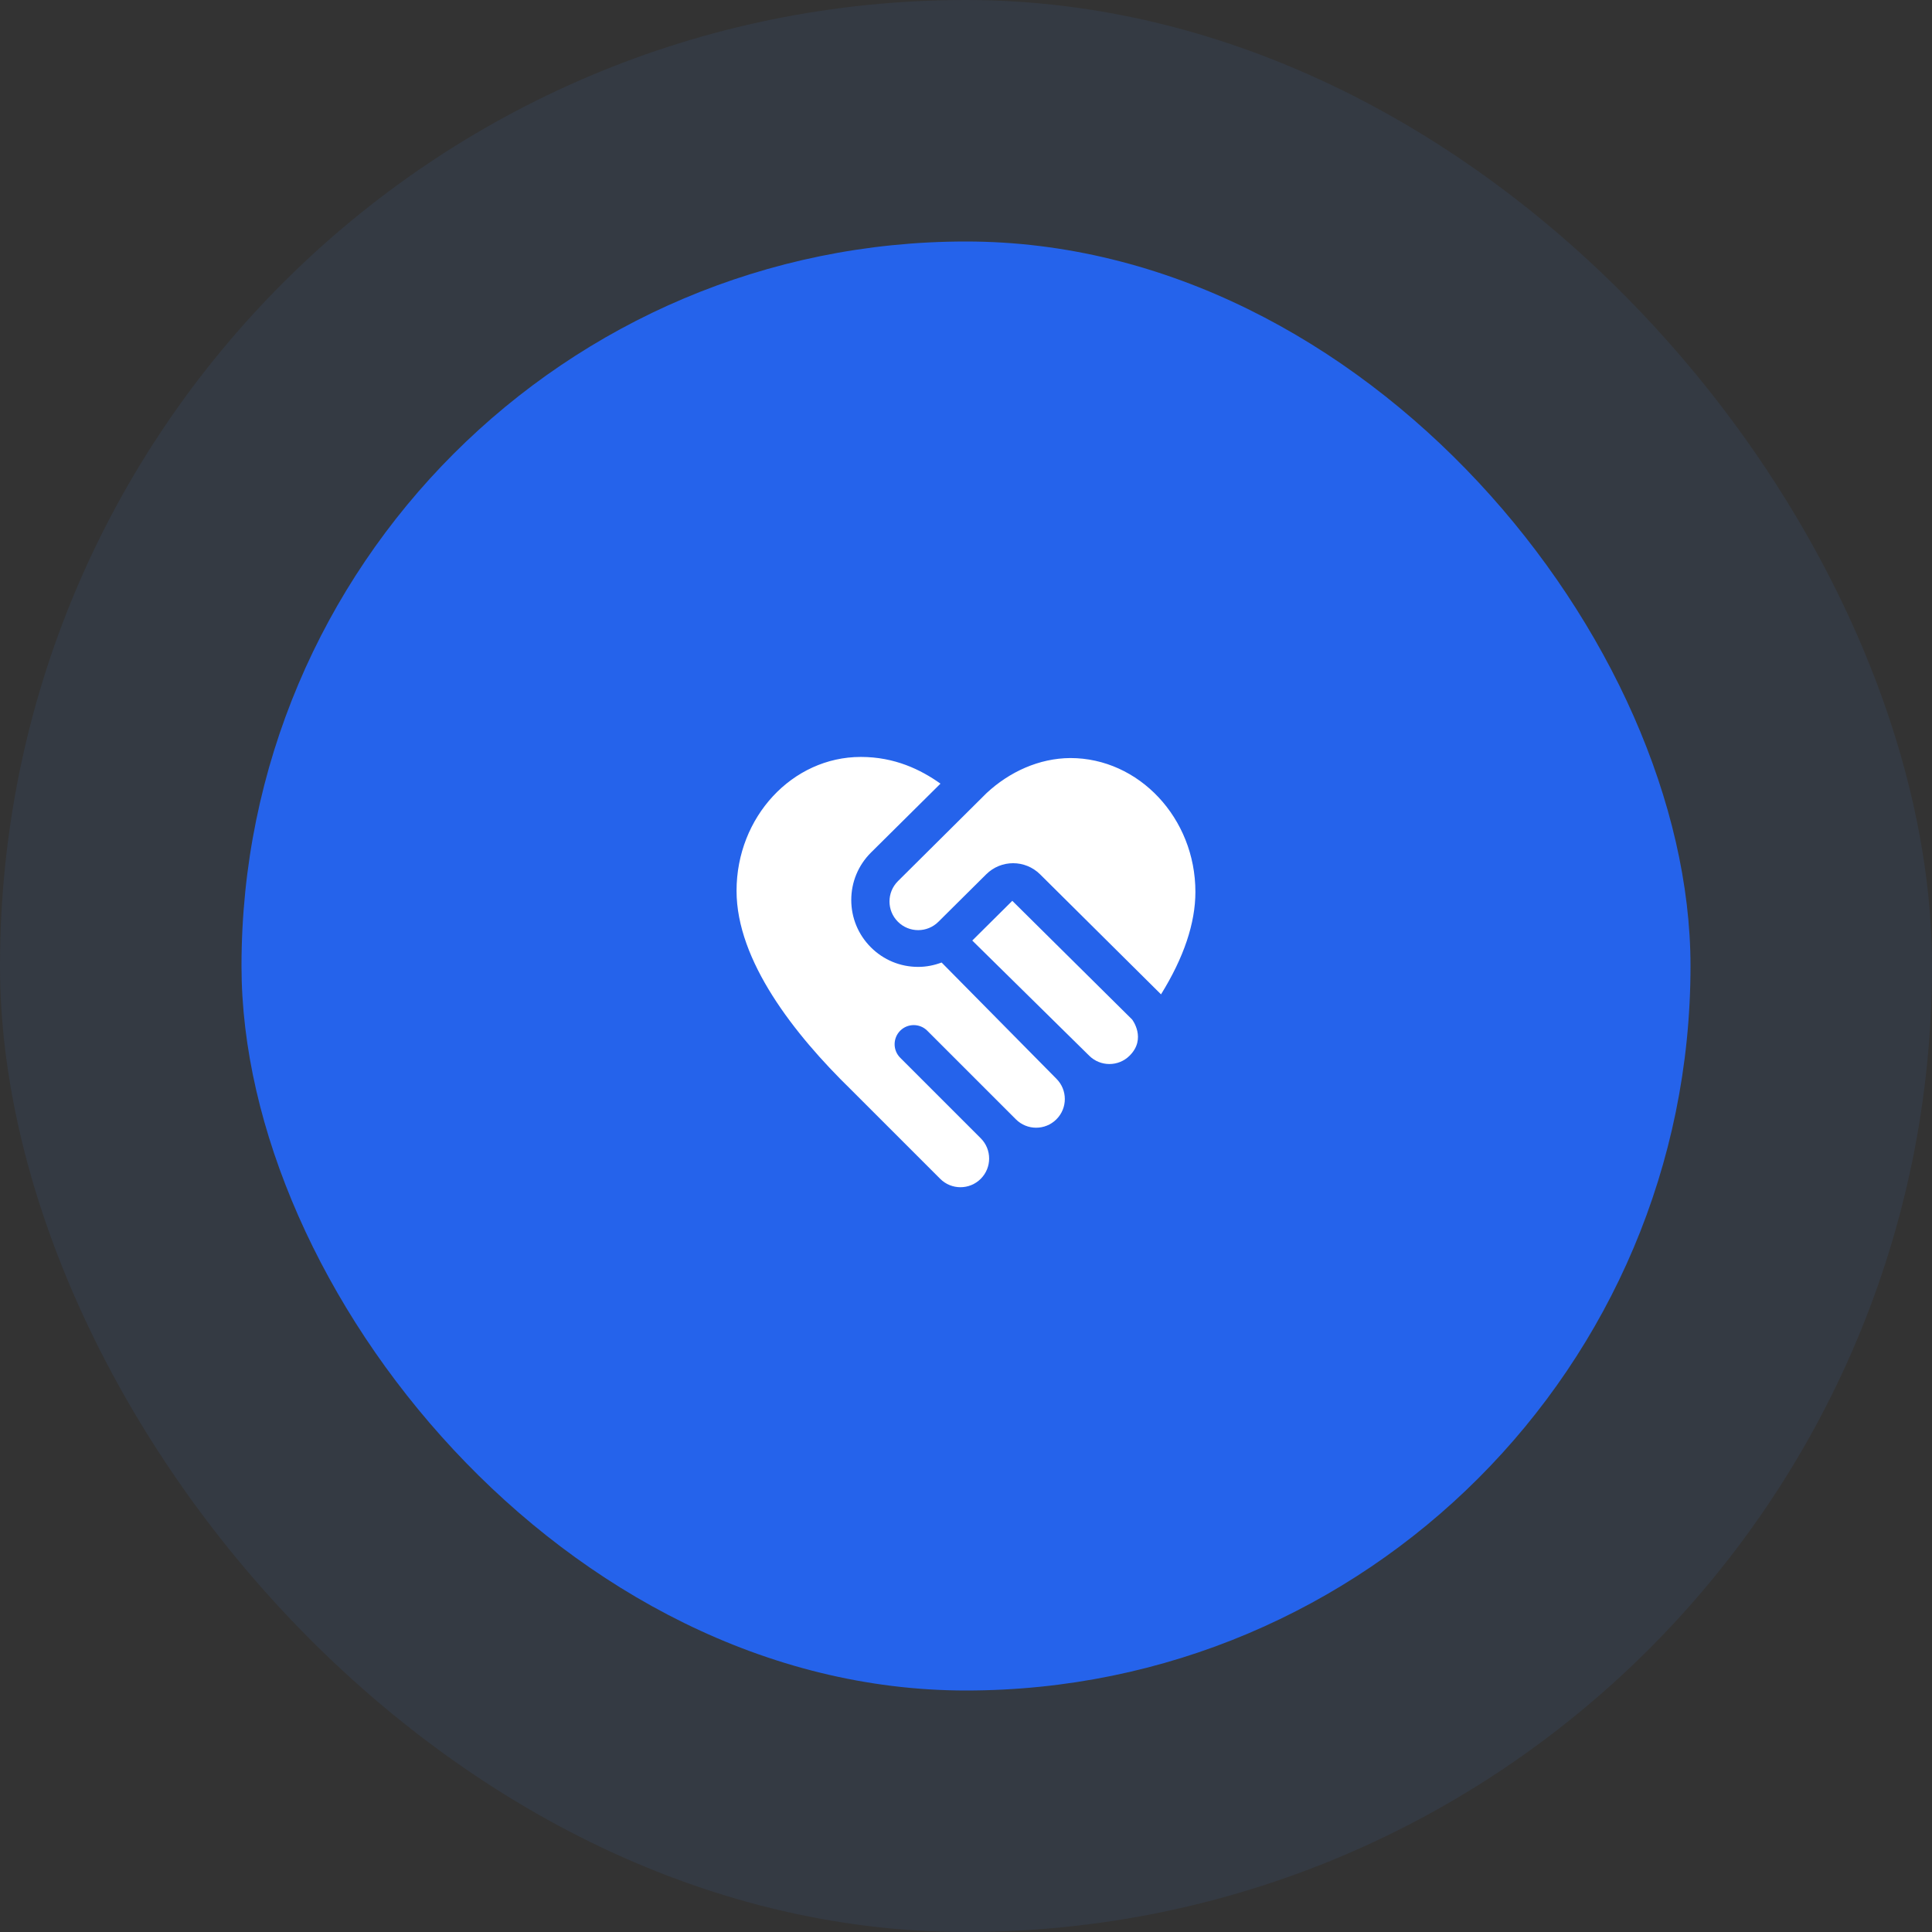 <svg width="80" height="80" viewBox="0 0 80 80" fill="none" xmlns="http://www.w3.org/2000/svg">
<rect x="0" y="0" width="80" height="80" fill="#333333" stroke="none"/>
<rect width="80" height="80" rx="40" fill="#3C78D8" fill-opacity="0.1"/>
<rect x="10" y="10" width="60" height="60" rx="30" fill="#2563EB"/>
<path d="M43.744 44.669C44.208 45.133 44.208 45.885 43.744 46.348C43.28 46.812 42.528 46.812 42.065 46.348L38.396 42.679C38.086 42.37 37.585 42.37 37.276 42.679C36.967 42.989 36.967 43.49 37.276 43.799L40.61 47.133C41.074 47.597 41.074 48.349 40.61 48.812C40.146 49.276 39.394 49.276 38.931 48.812L35.231 45.112C32.891 42.829 30.499 39.785 30.499 36.885C30.499 33.829 32.808 31.343 35.645 31.343C37.049 31.343 38.124 31.867 38.943 32.449L36.062 35.306C35.538 35.829 35.249 36.526 35.249 37.266C35.249 38.007 35.538 38.702 36.06 39.225C36.584 39.749 37.279 40.037 38.02 40.037C38.358 40.037 38.683 39.97 38.99 39.856L43.745 44.67L43.744 44.669ZM41.917 37.301L40.26 38.946L45.098 43.711C45.562 44.175 46.314 44.175 46.777 43.711C47.486 43.002 46.879 42.216 46.879 42.216L41.917 37.301ZM44.32 31.389C43.027 31.397 41.798 31.959 40.851 32.841L37.18 36.488C36.716 36.952 36.716 37.704 37.18 38.167C37.644 38.631 38.396 38.631 38.859 38.167L40.836 36.204C41.453 35.59 42.449 35.59 43.068 36.204L48.075 41.174C49.018 39.653 49.499 38.227 49.499 36.931C49.499 33.875 47.157 31.389 44.319 31.389H44.32Z" fill="white"/>
</svg>
